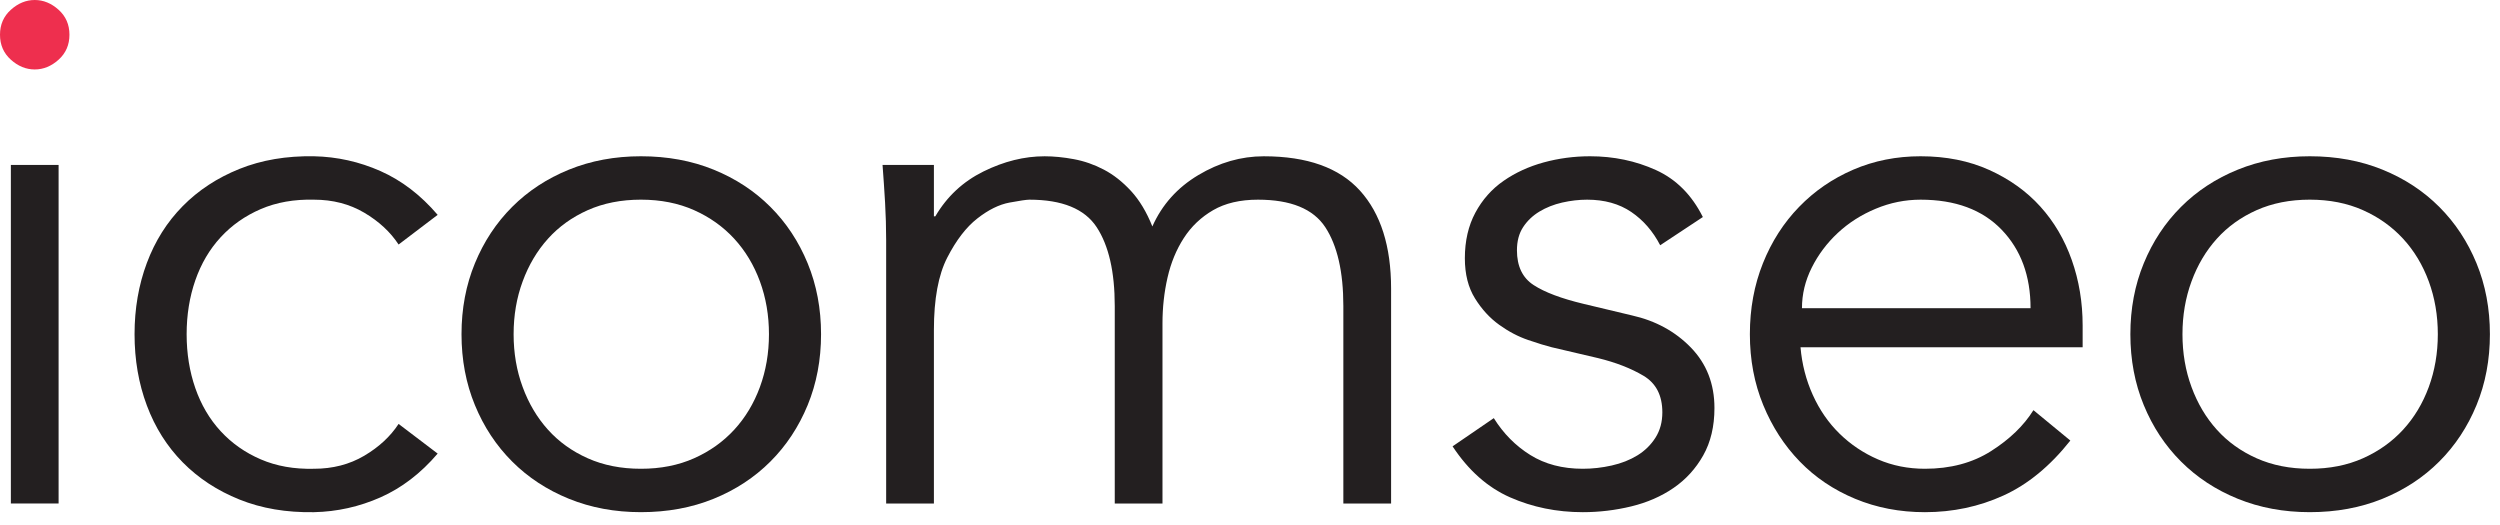 <?xml version="1.0" encoding="UTF-8" standalone="no"?>
<!DOCTYPE svg PUBLIC "-//W3C//DTD SVG 1.1//EN" "http://www.w3.org/Graphics/SVG/1.1/DTD/svg11.dtd">
<svg width="100%" height="100%" viewBox="0 0 162 34" version="1.1" xmlns="http://www.w3.org/2000/svg" xmlns:xlink="http://www.w3.org/1999/xlink" xml:space="preserve" xmlns:serif="http://www.serif.com/" style="fill-rule:evenodd;clip-rule:evenodd;stroke-linejoin:round;stroke-miterlimit:2;">
    <g transform="matrix(1,0,0,1,-61.059,-54.27)">
        <g transform="matrix(1,0,0,1,65.559,56.52)">
            <path d="M0,0.001C0,0.657 -0.234,1.196 -0.703,1.618C-1.171,2.04 -1.688,2.251 -2.249,2.251C-2.812,2.251 -3.328,2.04 -3.797,1.618C-4.266,1.196 -4.5,0.657 -4.5,0.001C-4.5,-0.655 -4.266,-1.194 -3.797,-1.616C-3.328,-2.038 -2.812,-2.25 -2.249,-2.25C-1.688,-2.25 -1.171,-2.038 -0.703,-1.616C-0.234,-1.194 0,-0.655 0,0.001" style="fill:rgb(238,47,78);fill-rule:nonzero;"/>
        </g>
        <g transform="matrix(-1,0,0,1,126.619,10.122)">
            <rect x="61.763" y="54.836" width="3.093" height="21.938" style="fill:rgb(35,31,32);"/>
        </g>
        <g transform="matrix(1,0,0,1,86.888,81.74)">
            <path d="M0,-11.625C-0.532,-12.437 -1.274,-13.125 -2.227,-13.688C-3.181,-14.25 -4.266,-14.531 -5.485,-14.531C-6.767,-14.562 -7.915,-14.359 -8.93,-13.922C-9.946,-13.484 -10.813,-12.875 -11.532,-12.094C-12.251,-11.312 -12.798,-10.382 -13.173,-9.305C-13.547,-8.227 -13.735,-7.062 -13.735,-5.813C-13.735,-4.562 -13.547,-3.398 -13.173,-2.32C-12.798,-1.242 -12.251,-0.312 -11.532,0.469C-10.813,1.25 -9.946,1.86 -8.93,2.297C-7.915,2.735 -6.767,2.938 -5.485,2.906C-4.266,2.906 -3.181,2.625 -2.227,2.063C-1.274,1.5 -0.532,0.813 0,0L2.531,1.922C1.437,3.204 0.202,4.148 -1.172,4.758C-2.548,5.367 -3.985,5.687 -5.485,5.719C-7.266,5.75 -8.876,5.477 -10.313,4.899C-11.751,4.321 -12.977,3.516 -13.993,2.485C-15.009,1.453 -15.782,0.227 -16.313,-1.195C-16.845,-2.617 -17.11,-4.156 -17.11,-5.813C-17.11,-7.468 -16.845,-9.007 -16.313,-10.429C-15.782,-11.851 -15.009,-13.078 -13.993,-14.109C-12.977,-15.141 -11.751,-15.945 -10.313,-16.524C-8.876,-17.101 -7.266,-17.375 -5.485,-17.344C-3.985,-17.312 -2.548,-16.993 -1.172,-16.383C0.202,-15.773 1.437,-14.828 2.531,-13.547L0,-11.625Z" style="fill:rgb(35,31,32);fill-rule:nonzero;"/>
        </g>
        <g transform="matrix(1,0,0,1,110.888,75.927)">
            <path d="M0,0C0,-1.219 -0.196,-2.359 -0.586,-3.422C-0.977,-4.484 -1.532,-5.406 -2.25,-6.187C-2.969,-6.968 -3.836,-7.586 -4.852,-8.039C-5.867,-8.491 -7.016,-8.719 -8.297,-8.719C-9.579,-8.719 -10.727,-8.491 -11.743,-8.039C-12.758,-7.586 -13.618,-6.968 -14.32,-6.187C-15.024,-5.406 -15.571,-4.484 -15.961,-3.422C-16.353,-2.359 -16.547,-1.219 -16.547,0C-16.547,1.219 -16.353,2.36 -15.961,3.422C-15.571,4.484 -15.024,5.407 -14.32,6.188C-13.618,6.969 -12.758,7.587 -11.743,8.039C-10.727,8.493 -9.579,8.719 -8.297,8.719C-7.016,8.719 -5.867,8.493 -4.852,8.039C-3.836,7.587 -2.969,6.969 -2.25,6.188C-1.532,5.407 -0.977,4.484 -0.586,3.422C-0.196,2.36 0,1.219 0,0M3.375,0C3.375,1.657 3.086,3.188 2.508,4.594C1.929,6 1.125,7.219 0.094,8.25C-0.937,9.281 -2.164,10.087 -3.586,10.664C-5.009,11.242 -6.579,11.531 -8.297,11.531C-9.985,11.531 -11.54,11.242 -12.961,10.664C-14.384,10.087 -15.61,9.281 -16.641,8.25C-17.673,7.219 -18.477,6 -19.055,4.594C-19.634,3.188 -19.923,1.657 -19.923,0C-19.923,-1.656 -19.634,-3.188 -19.055,-4.594C-18.477,-6 -17.673,-7.219 -16.641,-8.25C-15.61,-9.281 -14.384,-10.086 -12.961,-10.664C-11.54,-11.242 -9.985,-11.531 -8.297,-11.531C-6.579,-11.531 -5.009,-11.242 -3.586,-10.664C-2.164,-10.086 -0.937,-9.281 0.094,-8.25C1.125,-7.219 1.929,-6 2.508,-4.594C3.086,-3.188 3.375,-1.656 3.375,0" style="fill:rgb(35,31,32);fill-rule:nonzero;"/>
        </g>
        <g transform="matrix(1,0,0,1,118.482,81.46)">
            <path d="M0,-11.626C0,-12.438 -0.024,-13.251 -0.07,-14.063C-0.117,-14.876 -0.173,-15.688 -0.234,-16.501L3.094,-16.501L3.094,-13.173L3.187,-13.173C3.938,-14.454 4.976,-15.423 6.305,-16.079C7.632,-16.735 8.953,-17.063 10.266,-17.063C10.859,-17.063 11.492,-17.001 12.164,-16.876C12.836,-16.751 13.484,-16.525 14.11,-16.196C14.735,-15.868 15.32,-15.407 15.868,-14.813C16.414,-14.219 16.875,-13.454 17.25,-12.516C17.875,-13.923 18.867,-15.032 20.227,-15.844C21.586,-16.657 23,-17.063 24.469,-17.063C27.282,-17.063 29.36,-16.321 30.704,-14.837C32.047,-13.352 32.72,-11.234 32.72,-8.485L32.72,5.437L29.626,5.437L29.626,-7.36C29.626,-9.578 29.234,-11.281 28.454,-12.47C27.672,-13.657 26.219,-14.251 24.094,-14.251C22.938,-14.251 21.969,-14.024 21.188,-13.571C20.406,-13.118 19.774,-12.516 19.289,-11.766C18.804,-11.017 18.453,-10.164 18.235,-9.212C18.016,-8.258 17.906,-7.266 17.906,-6.236L17.906,5.437L14.813,5.437L14.813,-7.36C14.813,-9.578 14.422,-11.281 13.641,-12.47C12.86,-13.657 11.406,-14.251 9.281,-14.251C9.094,-14.251 8.664,-14.188 7.992,-14.063C7.32,-13.938 6.625,-13.595 5.906,-13.032C5.187,-12.47 4.539,-11.626 3.961,-10.501C3.382,-9.376 3.094,-7.813 3.094,-5.814L3.094,5.437L0,5.437L0,-11.626Z" style="fill:rgb(35,31,32);fill-rule:nonzero;"/>
        </g>
        <g transform="matrix(1,0,0,1,168.639,81.693)">
            <path d="M0,-11.531C-0.469,-12.437 -1.094,-13.156 -1.875,-13.688C-2.657,-14.218 -3.61,-14.484 -4.735,-14.484C-5.266,-14.484 -5.806,-14.421 -6.352,-14.297C-6.899,-14.171 -7.391,-13.976 -7.829,-13.711C-8.267,-13.445 -8.618,-13.109 -8.883,-12.703C-9.149,-12.296 -9.282,-11.796 -9.282,-11.203C-9.282,-10.172 -8.923,-9.421 -8.204,-8.953C-7.485,-8.484 -6.407,-8.078 -4.969,-7.734L-1.829,-6.984C-0.298,-6.64 0.976,-5.945 1.992,-4.899C3.007,-3.851 3.516,-2.547 3.516,-0.984C3.516,0.204 3.273,1.227 2.789,2.086C2.304,2.946 1.664,3.649 0.867,4.195C0.07,4.743 -0.844,5.141 -1.875,5.391C-2.906,5.641 -3.954,5.766 -5.016,5.766C-6.704,5.766 -8.274,5.445 -9.727,4.805C-11.18,4.165 -12.422,3.063 -13.453,1.5L-10.782,-0.328C-10.157,0.673 -9.368,1.469 -8.414,2.063C-7.462,2.656 -6.329,2.953 -5.016,2.953C-4.391,2.953 -3.766,2.883 -3.141,2.742C-2.516,2.602 -1.962,2.383 -1.477,2.086C-0.993,1.789 -0.602,1.406 -0.305,0.938C-0.008,0.469 0.14,-0.077 0.14,-0.703C0.14,-1.796 -0.266,-2.586 -1.078,-3.071C-1.891,-3.554 -2.876,-3.938 -4.032,-4.219L-7.031,-4.922C-7.407,-5.016 -7.915,-5.172 -8.555,-5.391C-9.196,-5.609 -9.821,-5.937 -10.43,-6.375C-11.04,-6.812 -11.564,-7.383 -12,-8.086C-12.439,-8.789 -12.657,-9.656 -12.657,-10.687C-12.657,-11.812 -12.431,-12.797 -11.977,-13.641C-11.524,-14.484 -10.915,-15.172 -10.149,-15.703C-9.384,-16.234 -8.516,-16.633 -7.547,-16.899C-6.579,-17.163 -5.578,-17.297 -4.547,-17.297C-3.016,-17.297 -1.594,-17 -0.281,-16.406C1.031,-15.812 2.046,-14.796 2.765,-13.359L0,-11.531Z" style="fill:rgb(35,31,32);fill-rule:nonzero;"/>
        </g>
        <g transform="matrix(1,0,0,1,192.639,77.615)">
            <path d="M0,-3.375C0,-5.468 -0.625,-7.164 -1.875,-8.461C-3.125,-9.757 -4.875,-10.406 -7.125,-10.406C-8.126,-10.406 -9.094,-10.211 -10.031,-9.82C-10.969,-9.429 -11.789,-8.906 -12.492,-8.25C-13.195,-7.594 -13.758,-6.844 -14.18,-6C-14.602,-5.156 -14.813,-4.281 -14.813,-3.375L0,-3.375ZM-14.907,-0.844C-14.813,0.251 -14.548,1.282 -14.11,2.25C-13.672,3.219 -13.095,4.055 -12.375,4.758C-11.656,5.461 -10.828,6.016 -9.891,6.422C-8.953,6.828 -7.938,7.031 -6.844,7.031C-5.188,7.031 -3.758,6.649 -2.555,5.883C-1.352,5.118 -0.438,4.235 0.187,3.234L2.578,5.203C1.266,6.86 -0.18,8.047 -1.758,8.765C-3.336,9.484 -5.032,9.844 -6.844,9.844C-8.469,9.844 -9.977,9.555 -11.367,8.977C-12.758,8.399 -13.953,7.594 -14.953,6.562C-15.954,5.531 -16.742,4.312 -17.321,2.906C-17.899,1.5 -18.188,-0.031 -18.188,-1.688C-18.188,-3.343 -17.906,-4.875 -17.344,-6.281C-16.782,-7.688 -16.001,-8.906 -15,-9.937C-14,-10.969 -12.829,-11.773 -11.484,-12.352C-10.141,-12.93 -8.688,-13.219 -7.125,-13.219C-5.469,-13.219 -3.984,-12.922 -2.672,-12.329C-1.359,-11.734 -0.258,-10.946 0.633,-9.961C1.524,-8.976 2.204,-7.82 2.672,-6.492C3.141,-5.164 3.375,-3.75 3.375,-2.25L3.375,-0.844L-14.907,-0.844Z" style="fill:rgb(35,31,32);fill-rule:nonzero;"/>
        </g>
        <g transform="matrix(1,0,0,1,219.03,75.927)">
            <path d="M0,0C0,-1.219 -0.196,-2.359 -0.586,-3.422C-0.977,-4.484 -1.532,-5.406 -2.25,-6.187C-2.969,-6.968 -3.836,-7.586 -4.852,-8.039C-5.867,-8.491 -7.016,-8.719 -8.297,-8.719C-9.579,-8.719 -10.727,-8.491 -11.743,-8.039C-12.758,-7.586 -13.618,-6.968 -14.32,-6.187C-15.024,-5.406 -15.571,-4.484 -15.961,-3.422C-16.353,-2.359 -16.547,-1.219 -16.547,0C-16.547,1.219 -16.353,2.36 -15.961,3.422C-15.571,4.484 -15.024,5.407 -14.32,6.188C-13.618,6.969 -12.758,7.587 -11.743,8.039C-10.727,8.493 -9.579,8.719 -8.297,8.719C-7.016,8.719 -5.867,8.493 -4.852,8.039C-3.836,7.587 -2.969,6.969 -2.25,6.188C-1.532,5.407 -0.977,4.484 -0.586,3.422C-0.196,2.36 0,1.219 0,0M3.375,0C3.375,1.657 3.086,3.188 2.508,4.594C1.929,6 1.125,7.219 0.094,8.25C-0.937,9.281 -2.164,10.087 -3.586,10.664C-5.009,11.242 -6.579,11.531 -8.297,11.531C-9.985,11.531 -11.54,11.242 -12.961,10.664C-14.384,10.087 -15.61,9.281 -16.641,8.25C-17.673,7.219 -18.477,6 -19.055,4.594C-19.634,3.188 -19.923,1.657 -19.923,0C-19.923,-1.656 -19.634,-3.188 -19.055,-4.594C-18.477,-6 -17.673,-7.219 -16.641,-8.25C-15.61,-9.281 -14.384,-10.086 -12.961,-10.664C-11.54,-11.242 -9.985,-11.531 -8.297,-11.531C-6.579,-11.531 -5.009,-11.242 -3.586,-10.664C-2.164,-10.086 -0.937,-9.281 0.094,-8.25C1.125,-7.219 1.929,-6 2.508,-4.594C3.086,-3.188 3.375,-1.656 3.375,0" style="fill:rgb(35,31,32);fill-rule:nonzero;"/>
        </g>
    </g>
</svg>
